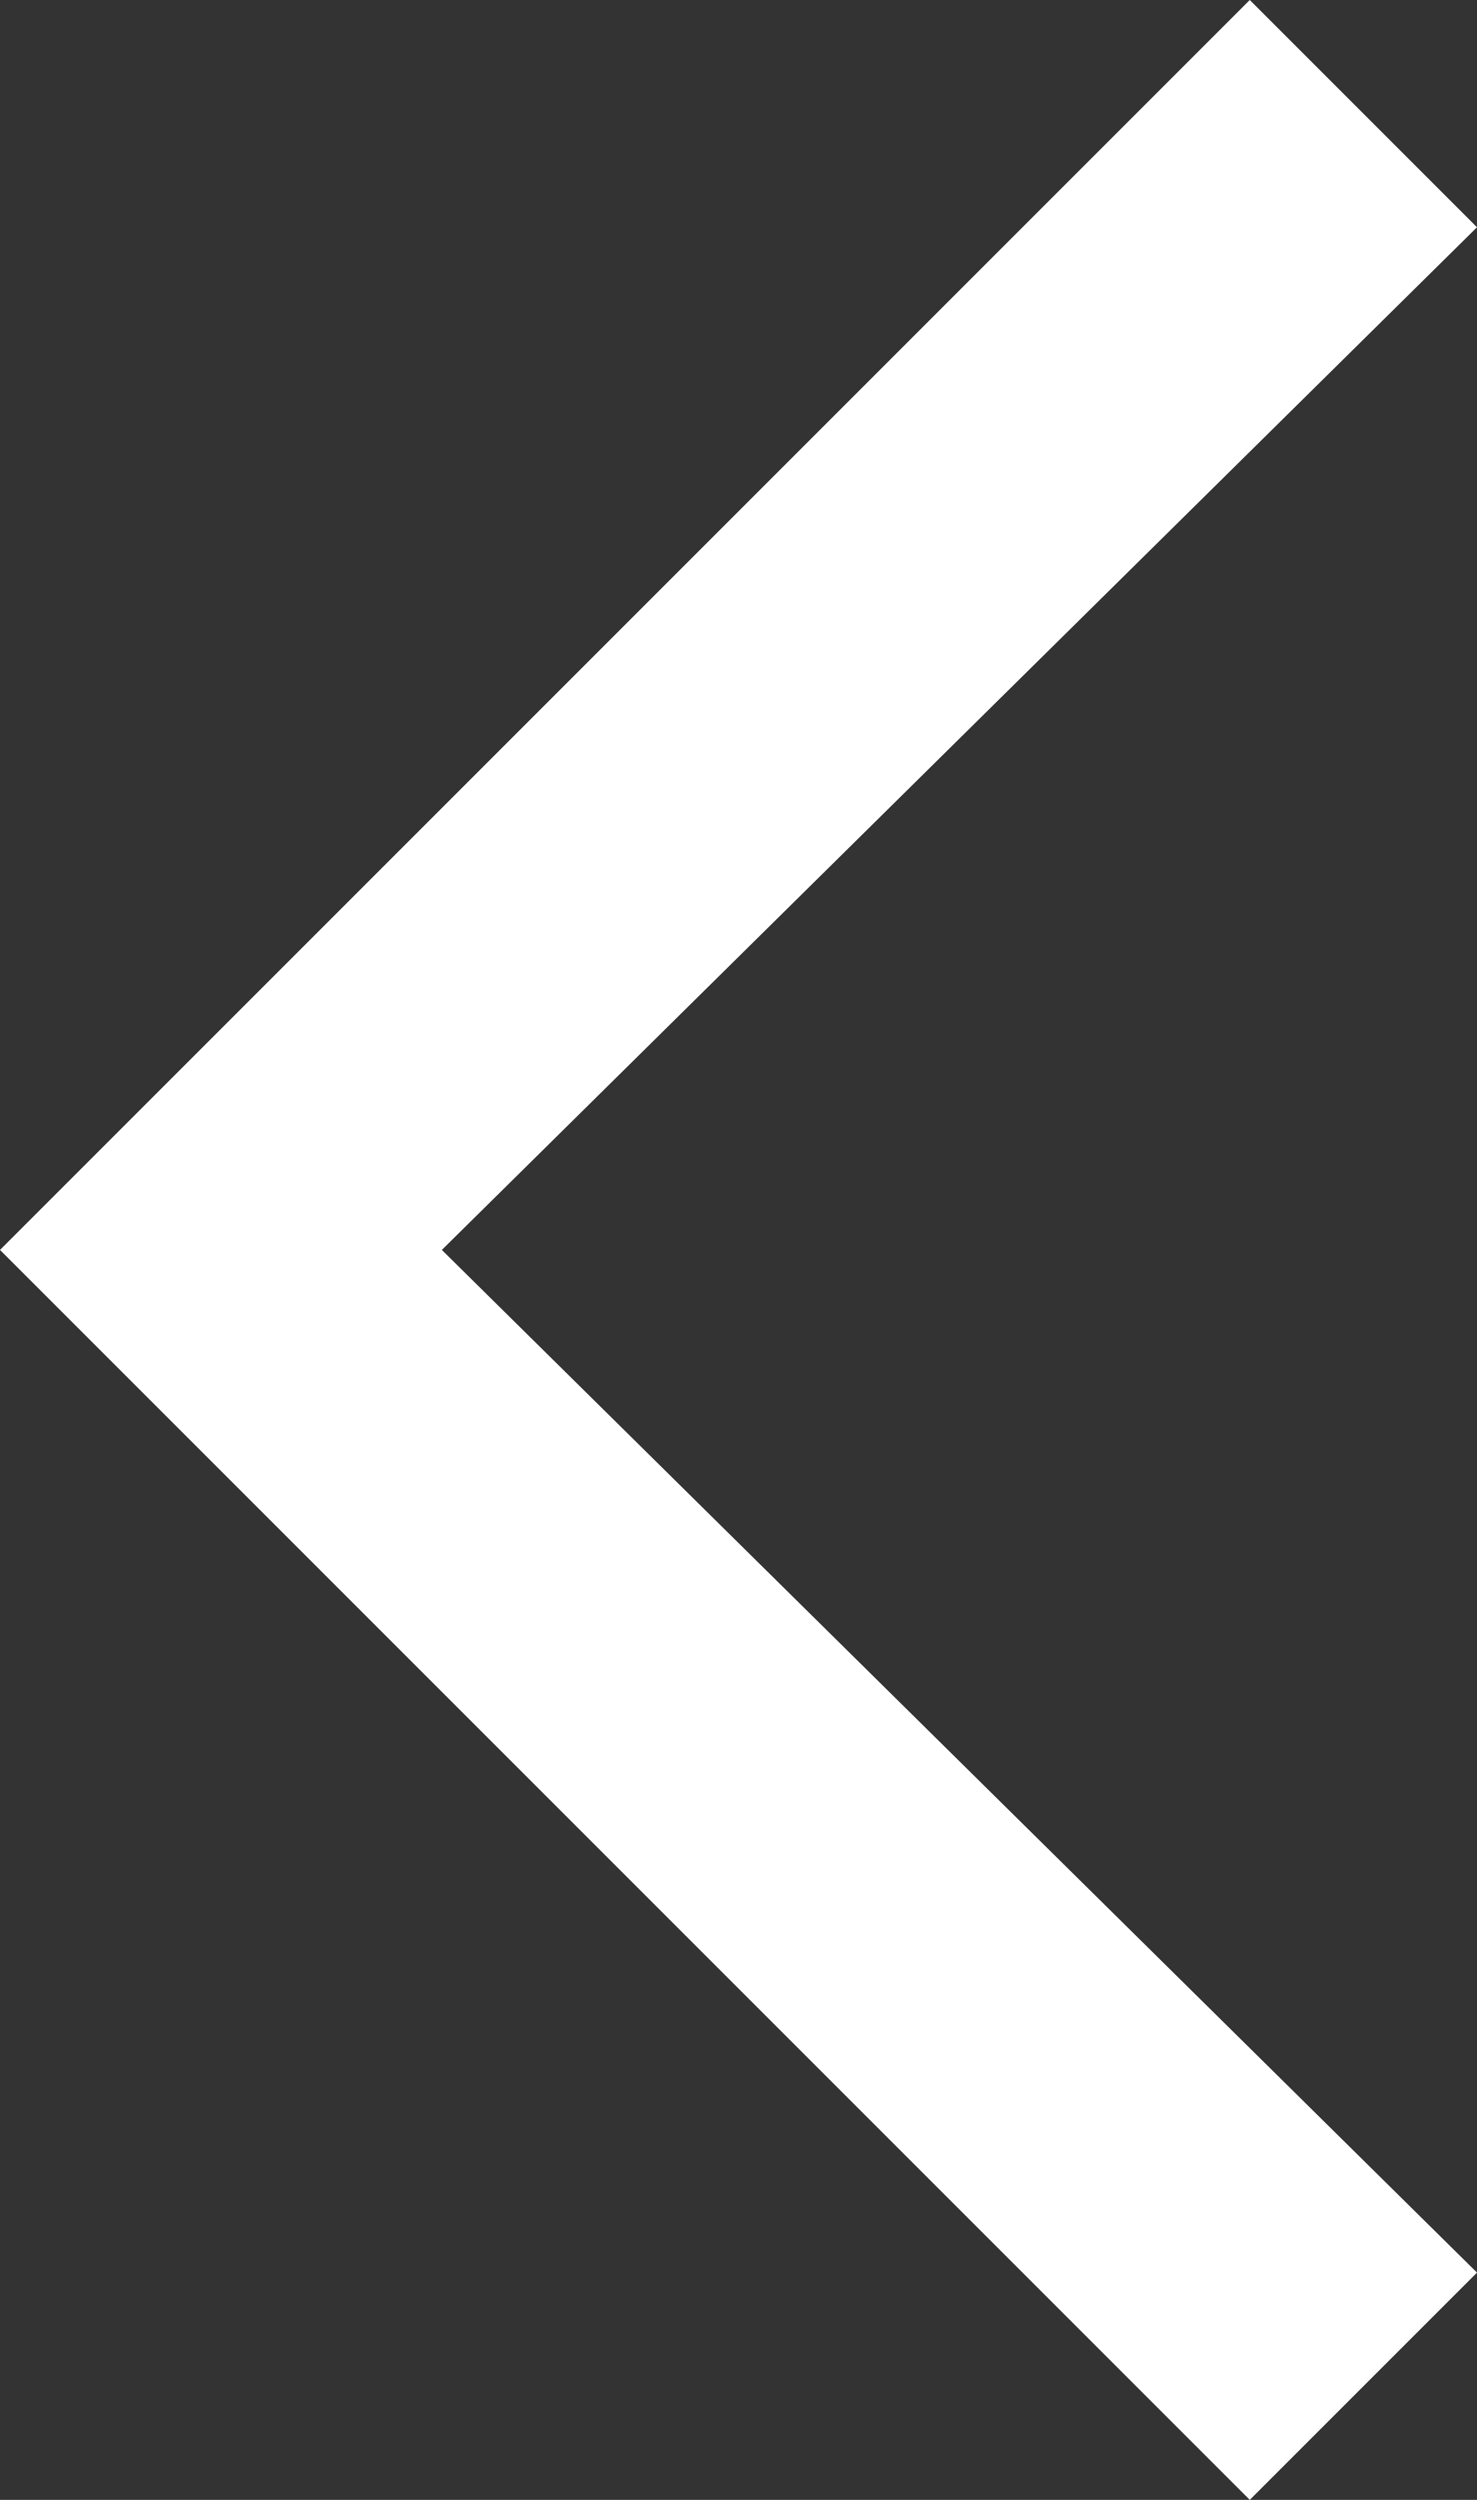 <?xml version="1.0" encoding="utf-8"?>
<!-- Generator: Adobe Illustrator 23.0.6, SVG Export Plug-In . SVG Version: 6.00 Build 0)  -->
<svg version="1.1" id="Laag_1" xmlns="http://www.w3.org/2000/svg" xmlns:xlink="http://www.w3.org/1999/xlink" x="0px" y="0px"
	 viewBox="0 0 11.7 19.8" style="enable-background:new 0 0 11.7 19.8;" xml:space="preserve">
<rect x="0" y="0" width="11.7" height="19.8" fill="#333333" stroke="none"/>
<style type="text/css">
	.st0{fill:#FFFFFF;}
</style>
<path class="st0" d="M11.7,1.8L9.9,0L0,9.9l9.9,9.9l1.8-1.8L3.5,9.9L11.7,1.8z"/>
</svg>
